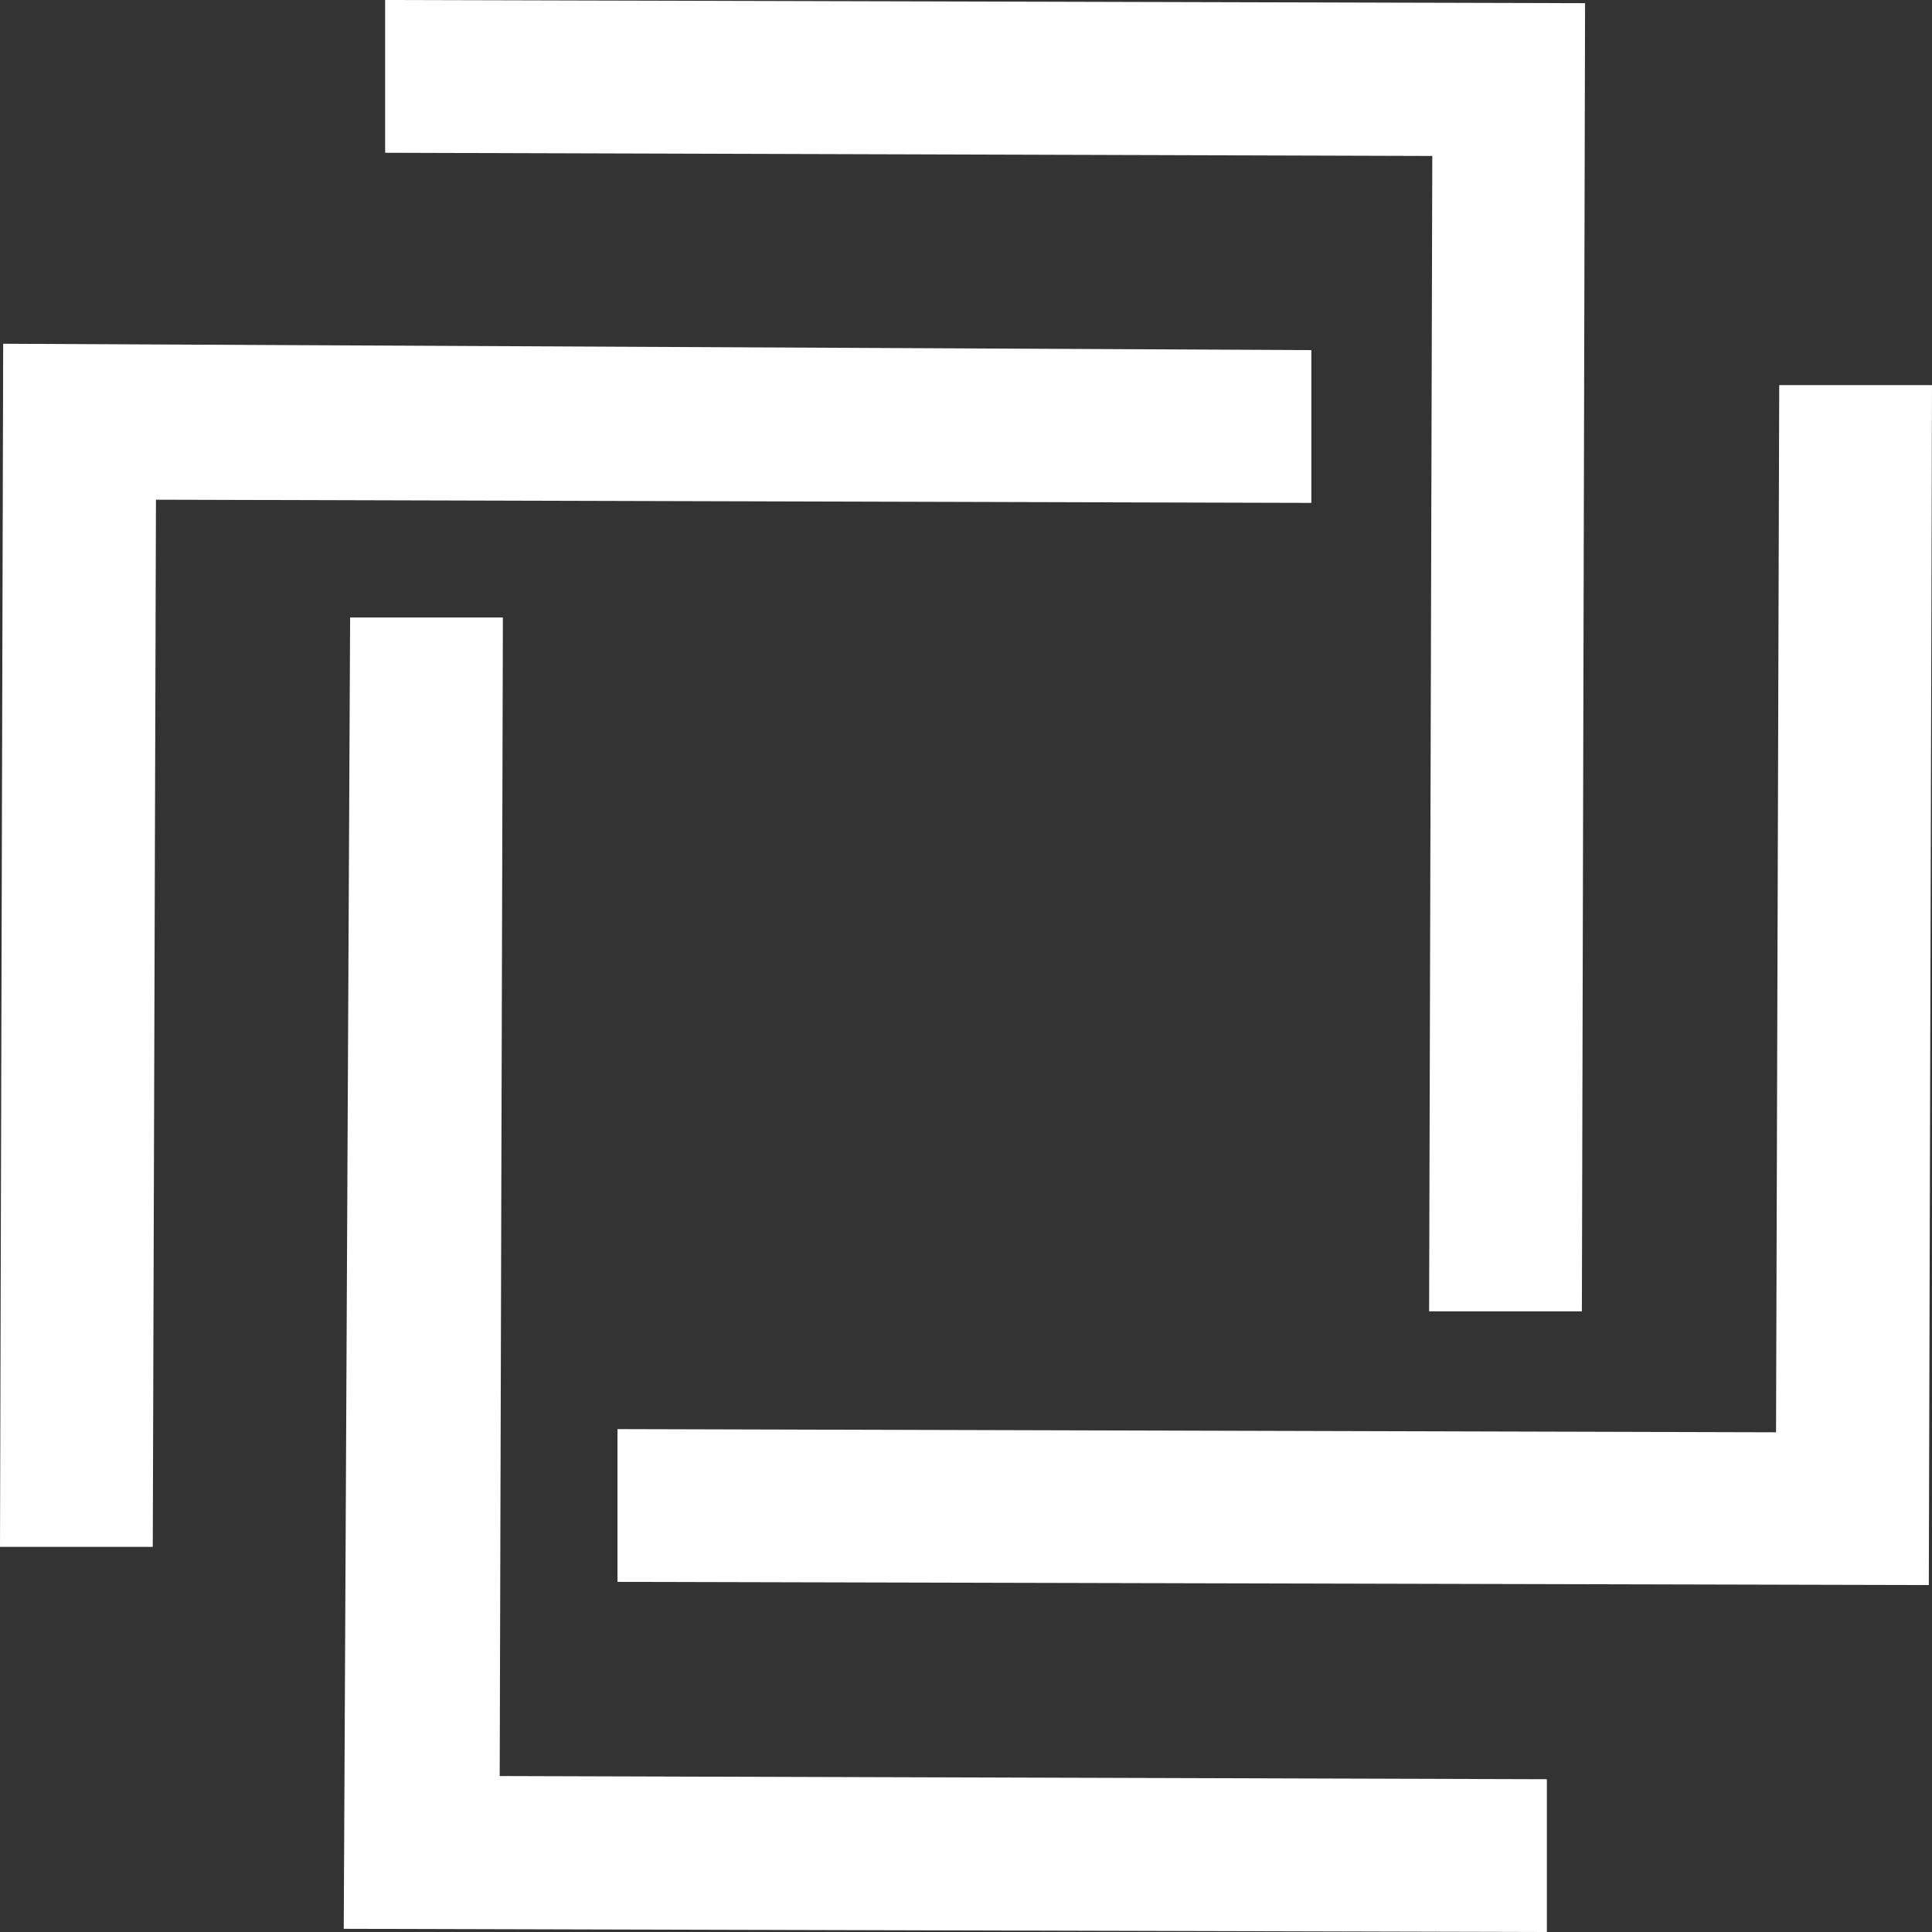 <?xml version="1.0" encoding="UTF-8"?>
<svg id="Layer_2" xmlns="http://www.w3.org/2000/svg" viewBox="0 0 6.07 6.07">
  <rect x="0" y="0" width="6.07" height="6.07" fill="#333333" stroke="none"/>
  <defs>
    <style>
      .cls-1 {
        fill: #fff;
      }
    </style>
  </defs>
  <g id="Layer_1-2" data-name="Layer_1">
    <g>
      <polygon class="cls-1" points="6.06 4.98 1.94 4.97 1.94 4.49 5.58 4.5 5.59 1.21 6.07 1.21 6.06 4.98"/>
      <polygon class="cls-1" points="4.86 6.07 1.08 6.06 1.1 1.94 1.58 1.94 1.57 5.58 4.86 5.59 4.86 6.07"/>
      <polygon class="cls-1" points=".48 4.86 0 4.86 .01 1.08 4.12 1.1 4.12 1.58 .49 1.57 .48 4.86"/>
      <polygon class="cls-1" points="4.97 4.12 4.49 4.12 4.5 .49 1.21 .48 1.21 0 4.98 .01 4.97 4.12"/>
    </g>
  </g>
</svg>